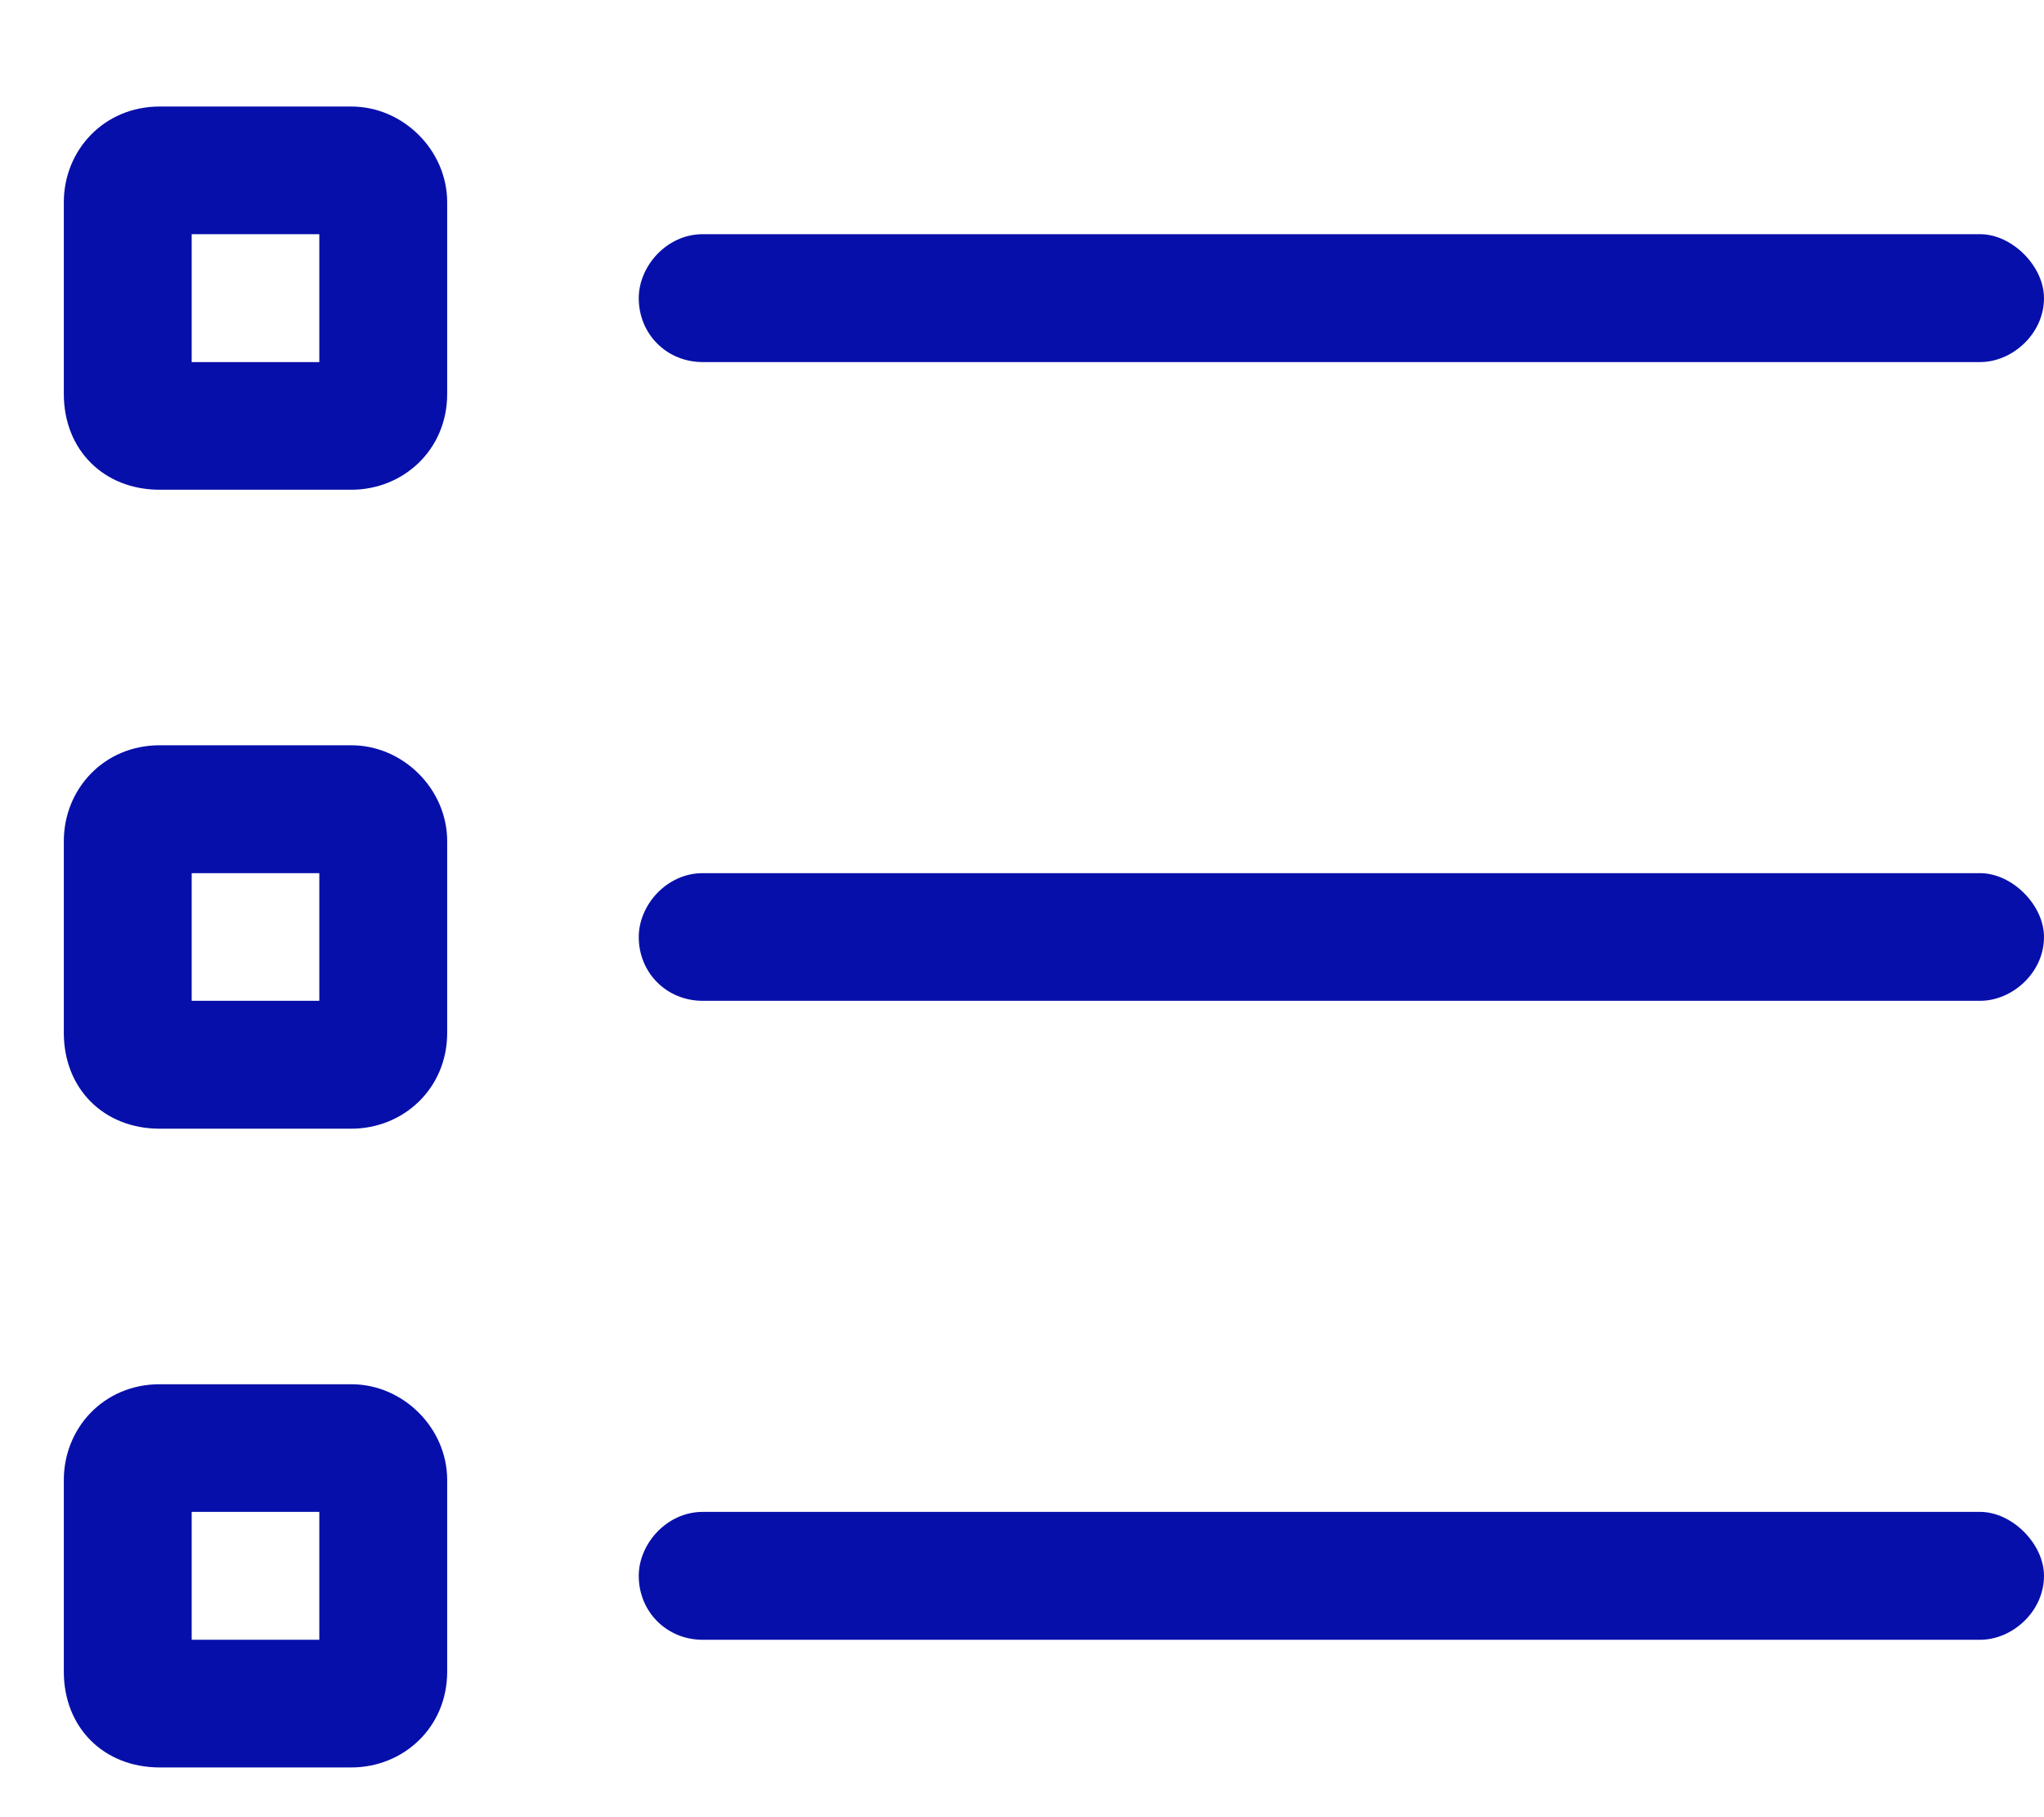 <?xml version="1.0" encoding="UTF-8"?> <svg xmlns="http://www.w3.org/2000/svg" width="18" height="16" viewBox="0 0 18 16" fill="none"> <path d="M0.562 1.781C0.562 1.324 0.914 0.938 1.406 0.938H3.094C3.551 0.938 3.938 1.324 3.938 1.781V3.469C3.938 3.961 3.551 4.312 3.094 4.312H1.406C0.914 4.312 0.562 3.961 0.562 3.469V1.781ZM2.812 3.188V2.062H1.688V3.188H2.812ZM17.438 2.062C17.719 2.062 18 2.344 18 2.625C18 2.941 17.719 3.188 17.438 3.188H6.188C5.871 3.188 5.625 2.941 5.625 2.625C5.625 2.344 5.871 2.062 6.188 2.062H17.438ZM17.438 7.688C17.719 7.688 18 7.969 18 8.25C18 8.566 17.719 8.812 17.438 8.812H6.188C5.871 8.812 5.625 8.566 5.625 8.25C5.625 7.969 5.871 7.688 6.188 7.688H17.438ZM17.438 13.312C17.719 13.312 18 13.594 18 13.875C18 14.191 17.719 14.438 17.438 14.438H6.188C5.871 14.438 5.625 14.191 5.625 13.875C5.625 13.594 5.871 13.312 6.188 13.312H17.438ZM3.094 6.562C3.551 6.562 3.938 6.949 3.938 7.406V9.094C3.938 9.586 3.551 9.938 3.094 9.938H1.406C0.914 9.938 0.562 9.586 0.562 9.094V7.406C0.562 6.949 0.914 6.562 1.406 6.562H3.094ZM1.688 7.688V8.812H2.812V7.688H1.688ZM0.562 13.031C0.562 12.574 0.914 12.188 1.406 12.188H3.094C3.551 12.188 3.938 12.574 3.938 13.031V14.719C3.938 15.211 3.551 15.562 3.094 15.562H1.406C0.914 15.562 0.562 15.211 0.562 14.719V13.031ZM2.812 14.438V13.312H1.688V14.438H2.812Z" fill="#070FAA"></path> </svg> 